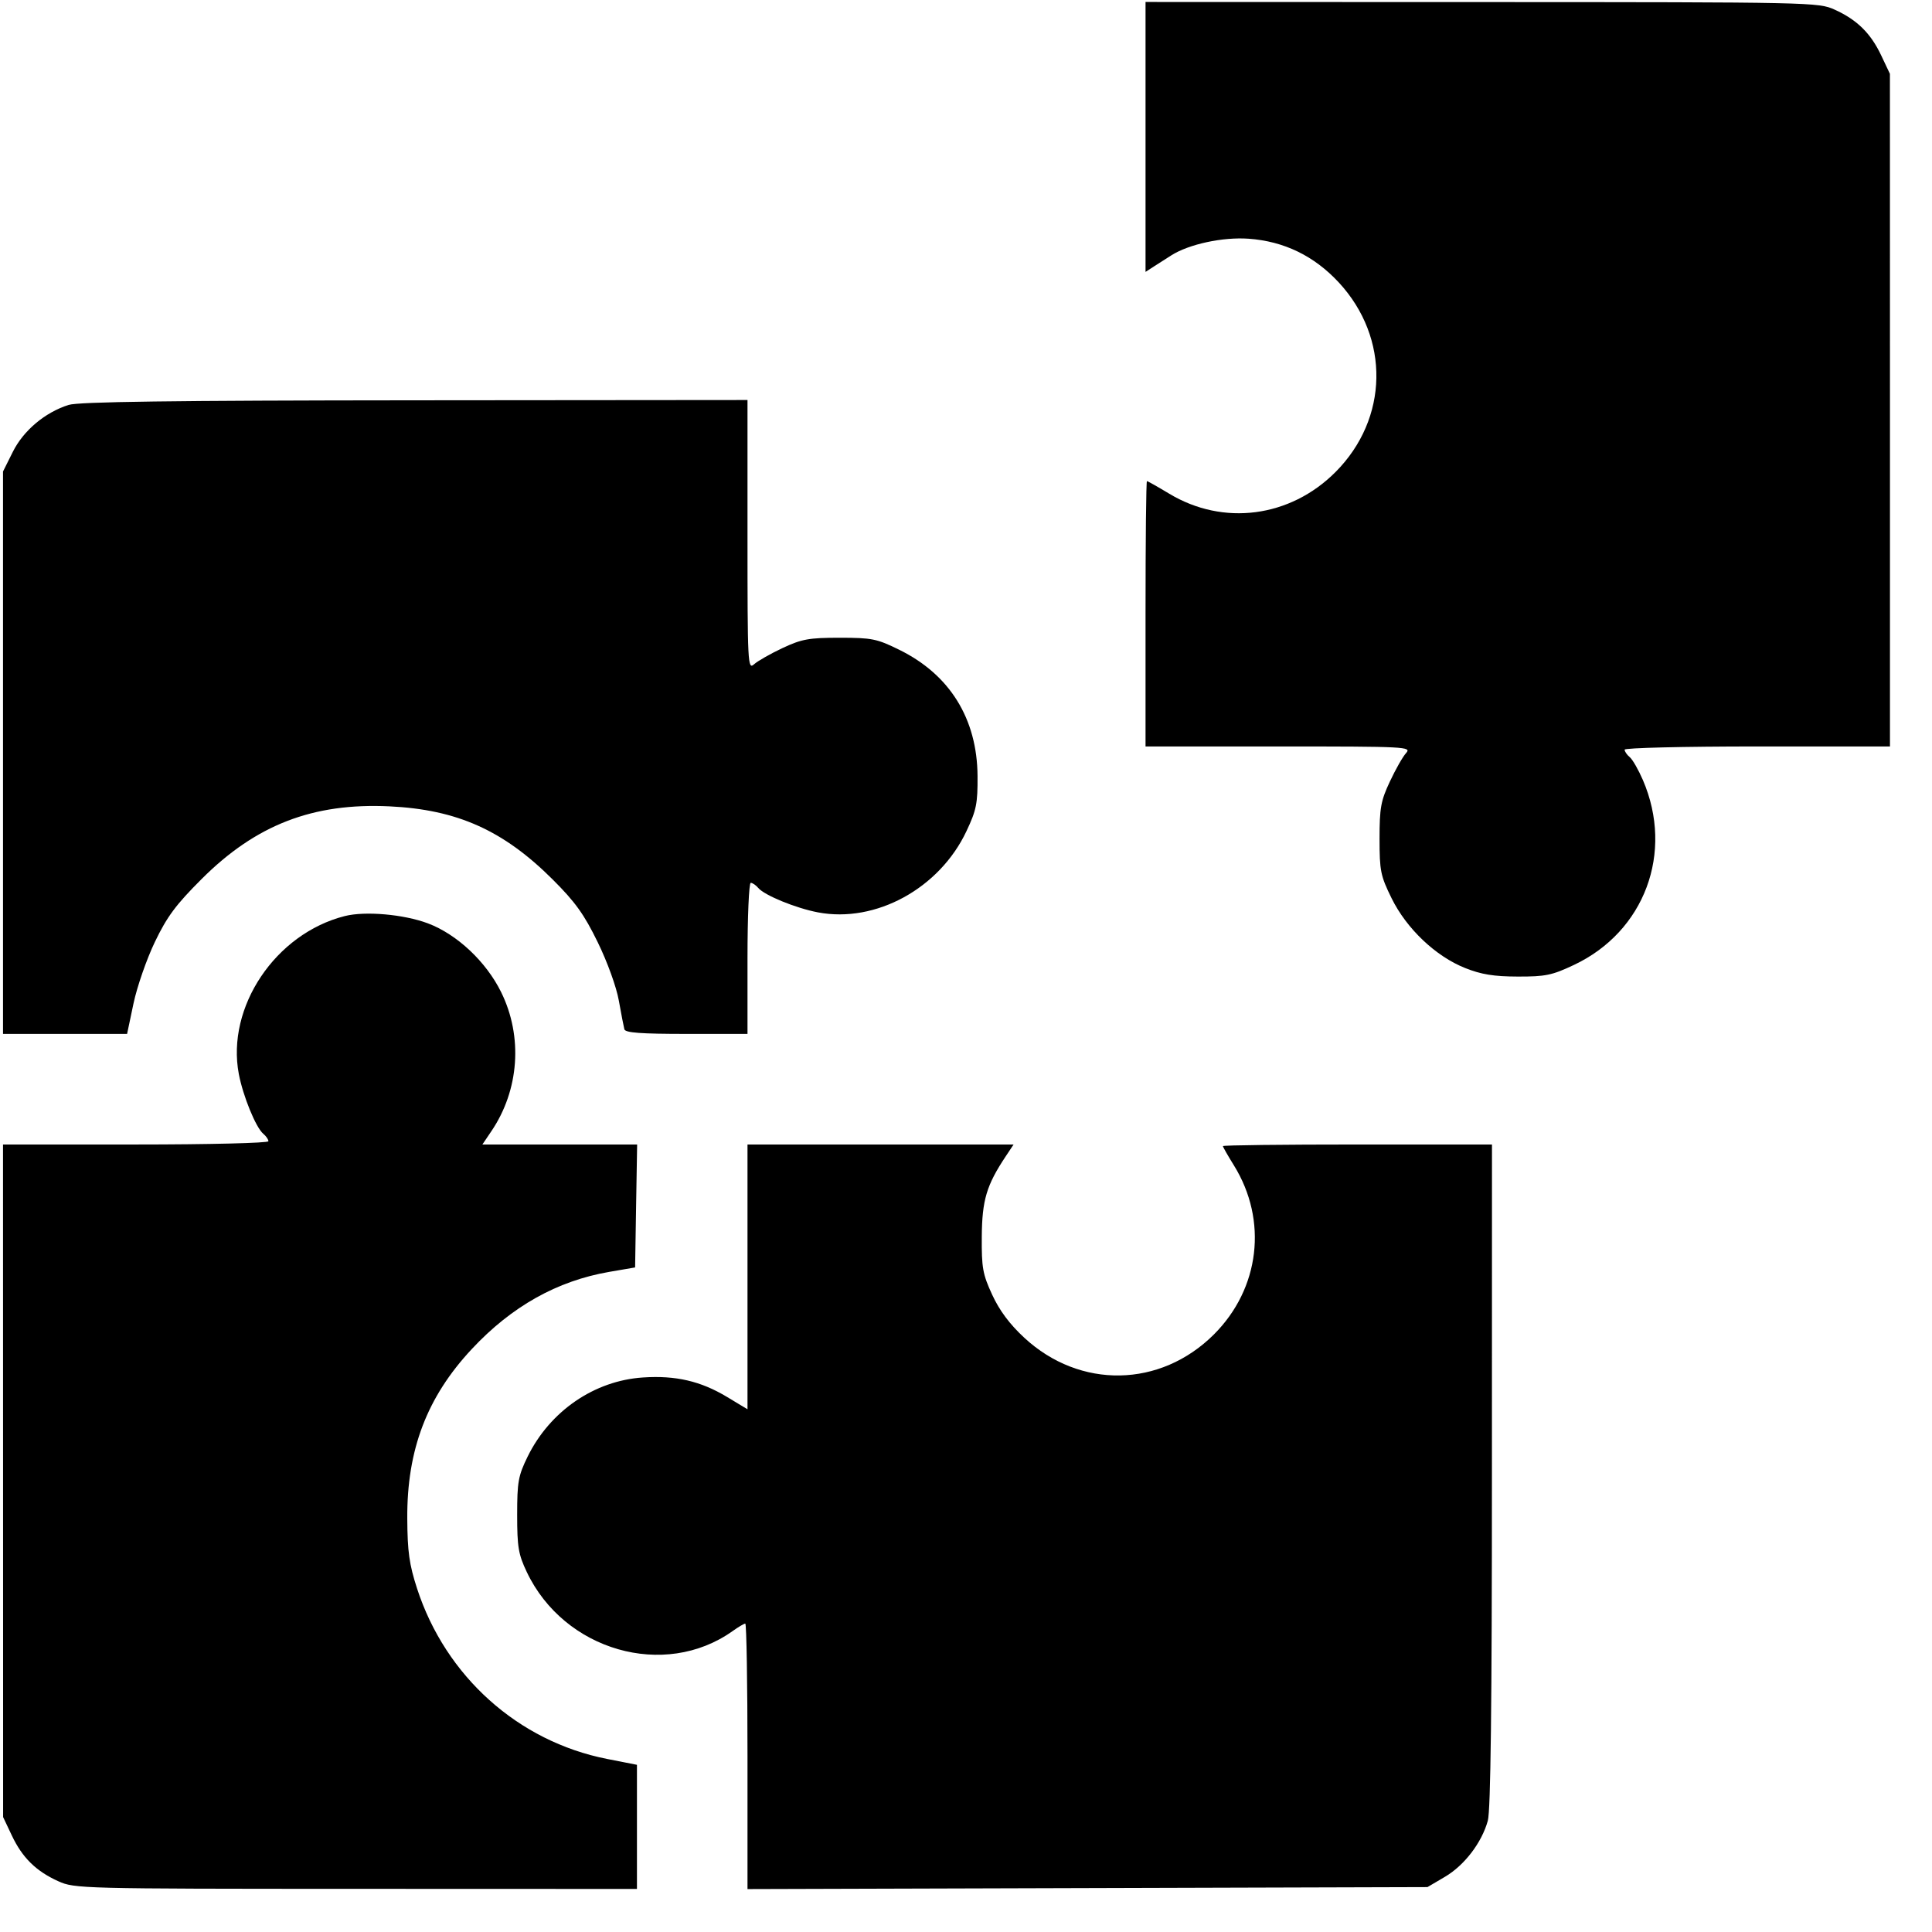 <svg width="41" height="41" viewBox="0 0 41 41" fill="none" xmlns="http://www.w3.org/2000/svg">
<path fill-rule="evenodd" clip-rule="evenodd" d="M24.31 2.906V5.77L24.486 5.656C24.583 5.594 24.75 5.487 24.857 5.419C25.231 5.181 25.951 5.027 26.497 5.066C27.249 5.12 27.888 5.43 28.412 5.995C29.501 7.172 29.471 8.885 28.341 10.018C27.378 10.983 25.96 11.168 24.813 10.477C24.569 10.33 24.356 10.21 24.34 10.21C24.323 10.21 24.31 11.477 24.31 13.025V15.841H27.138C29.842 15.841 29.96 15.847 29.84 15.98C29.77 16.056 29.615 16.329 29.495 16.586C29.303 16.995 29.276 17.146 29.276 17.798C29.276 18.481 29.297 18.585 29.532 19.063C29.851 19.71 30.469 20.296 31.095 20.544C31.436 20.68 31.704 20.723 32.209 20.724C32.795 20.726 32.937 20.697 33.4 20.478C34.901 19.771 35.527 18.094 34.865 16.554C34.771 16.337 34.646 16.118 34.586 16.068C34.526 16.019 34.477 15.947 34.477 15.909C34.477 15.871 35.73 15.841 37.293 15.841H40.108L40.108 8.704L40.107 1.567L39.922 1.176C39.7 0.706 39.408 0.419 38.935 0.205C38.59 0.048 38.457 0.046 31.447 0.044L24.31 0.042V2.906ZM1.456 8.593C0.956 8.751 0.497 9.137 0.272 9.589L0.064 10.006V15.973V21.941H1.381H2.697L2.833 21.296C2.908 20.941 3.112 20.353 3.287 19.989C3.545 19.452 3.732 19.2 4.279 18.654C5.431 17.503 6.64 17.035 8.265 17.112C9.7 17.18 10.682 17.62 11.728 18.663C12.208 19.142 12.395 19.402 12.684 19.994C12.89 20.416 13.082 20.946 13.133 21.237C13.183 21.517 13.236 21.79 13.25 21.843C13.27 21.917 13.602 21.941 14.57 21.941H15.863V20.338C15.863 19.456 15.894 18.735 15.932 18.735C15.969 18.735 16.041 18.784 16.091 18.843C16.22 18.999 16.889 19.273 17.359 19.362C18.583 19.594 19.936 18.855 20.509 17.64C20.721 17.192 20.749 17.052 20.745 16.466C20.736 15.251 20.156 14.317 19.085 13.79C18.608 13.555 18.503 13.534 17.82 13.534C17.168 13.534 17.017 13.561 16.608 13.752C16.351 13.873 16.078 14.028 16.002 14.097C15.869 14.217 15.863 14.098 15.863 11.356V8.489L8.805 8.495C3.636 8.499 1.668 8.526 1.456 8.593ZM7.318 19.44C5.846 19.812 4.799 21.371 5.068 22.792C5.157 23.261 5.431 23.931 5.587 24.06C5.647 24.11 5.696 24.181 5.696 24.219C5.696 24.257 4.443 24.288 2.88 24.288H0.064L0.065 31.424L0.066 38.561L0.251 38.952C0.473 39.422 0.765 39.71 1.238 39.923C1.582 40.079 1.723 40.083 7.553 40.084L13.517 40.086V38.769V37.452L12.881 37.327C10.995 36.955 9.457 35.575 8.851 33.712C8.685 33.2 8.647 32.93 8.643 32.226C8.634 30.767 9.06 29.648 10.012 28.629C10.857 27.724 11.823 27.182 12.93 26.991L13.478 26.897L13.499 25.593L13.521 24.288H11.879H10.237L10.426 24.008C11.019 23.135 11.1 21.998 10.635 21.055C10.316 20.407 9.697 19.826 9.078 19.594C8.566 19.403 7.75 19.331 7.318 19.44ZM15.863 27.098V29.907L15.43 29.646C14.87 29.309 14.341 29.186 13.646 29.232C12.613 29.299 11.672 29.945 11.197 30.912C10.998 31.319 10.975 31.447 10.975 32.148C10.975 32.829 11.001 32.986 11.179 33.36C11.972 35.031 14.102 35.642 15.547 34.614C15.67 34.526 15.791 34.455 15.816 34.455C15.842 34.455 15.863 35.723 15.863 37.272V40.089L23.078 40.068L30.293 40.047L30.662 39.83C31.076 39.587 31.445 39.105 31.574 38.638C31.634 38.421 31.661 36.191 31.661 31.307L31.662 24.288H28.807C27.237 24.288 25.952 24.303 25.952 24.322C25.952 24.34 26.057 24.525 26.186 24.732C26.908 25.898 26.737 27.345 25.761 28.319C24.624 29.452 22.919 29.483 21.738 28.39C21.427 28.102 21.211 27.813 21.056 27.477C20.854 27.04 20.83 26.904 20.835 26.243C20.841 25.47 20.935 25.153 21.341 24.542L21.51 24.288H18.686H15.863V27.098Z" fill="black"/>
</svg>
